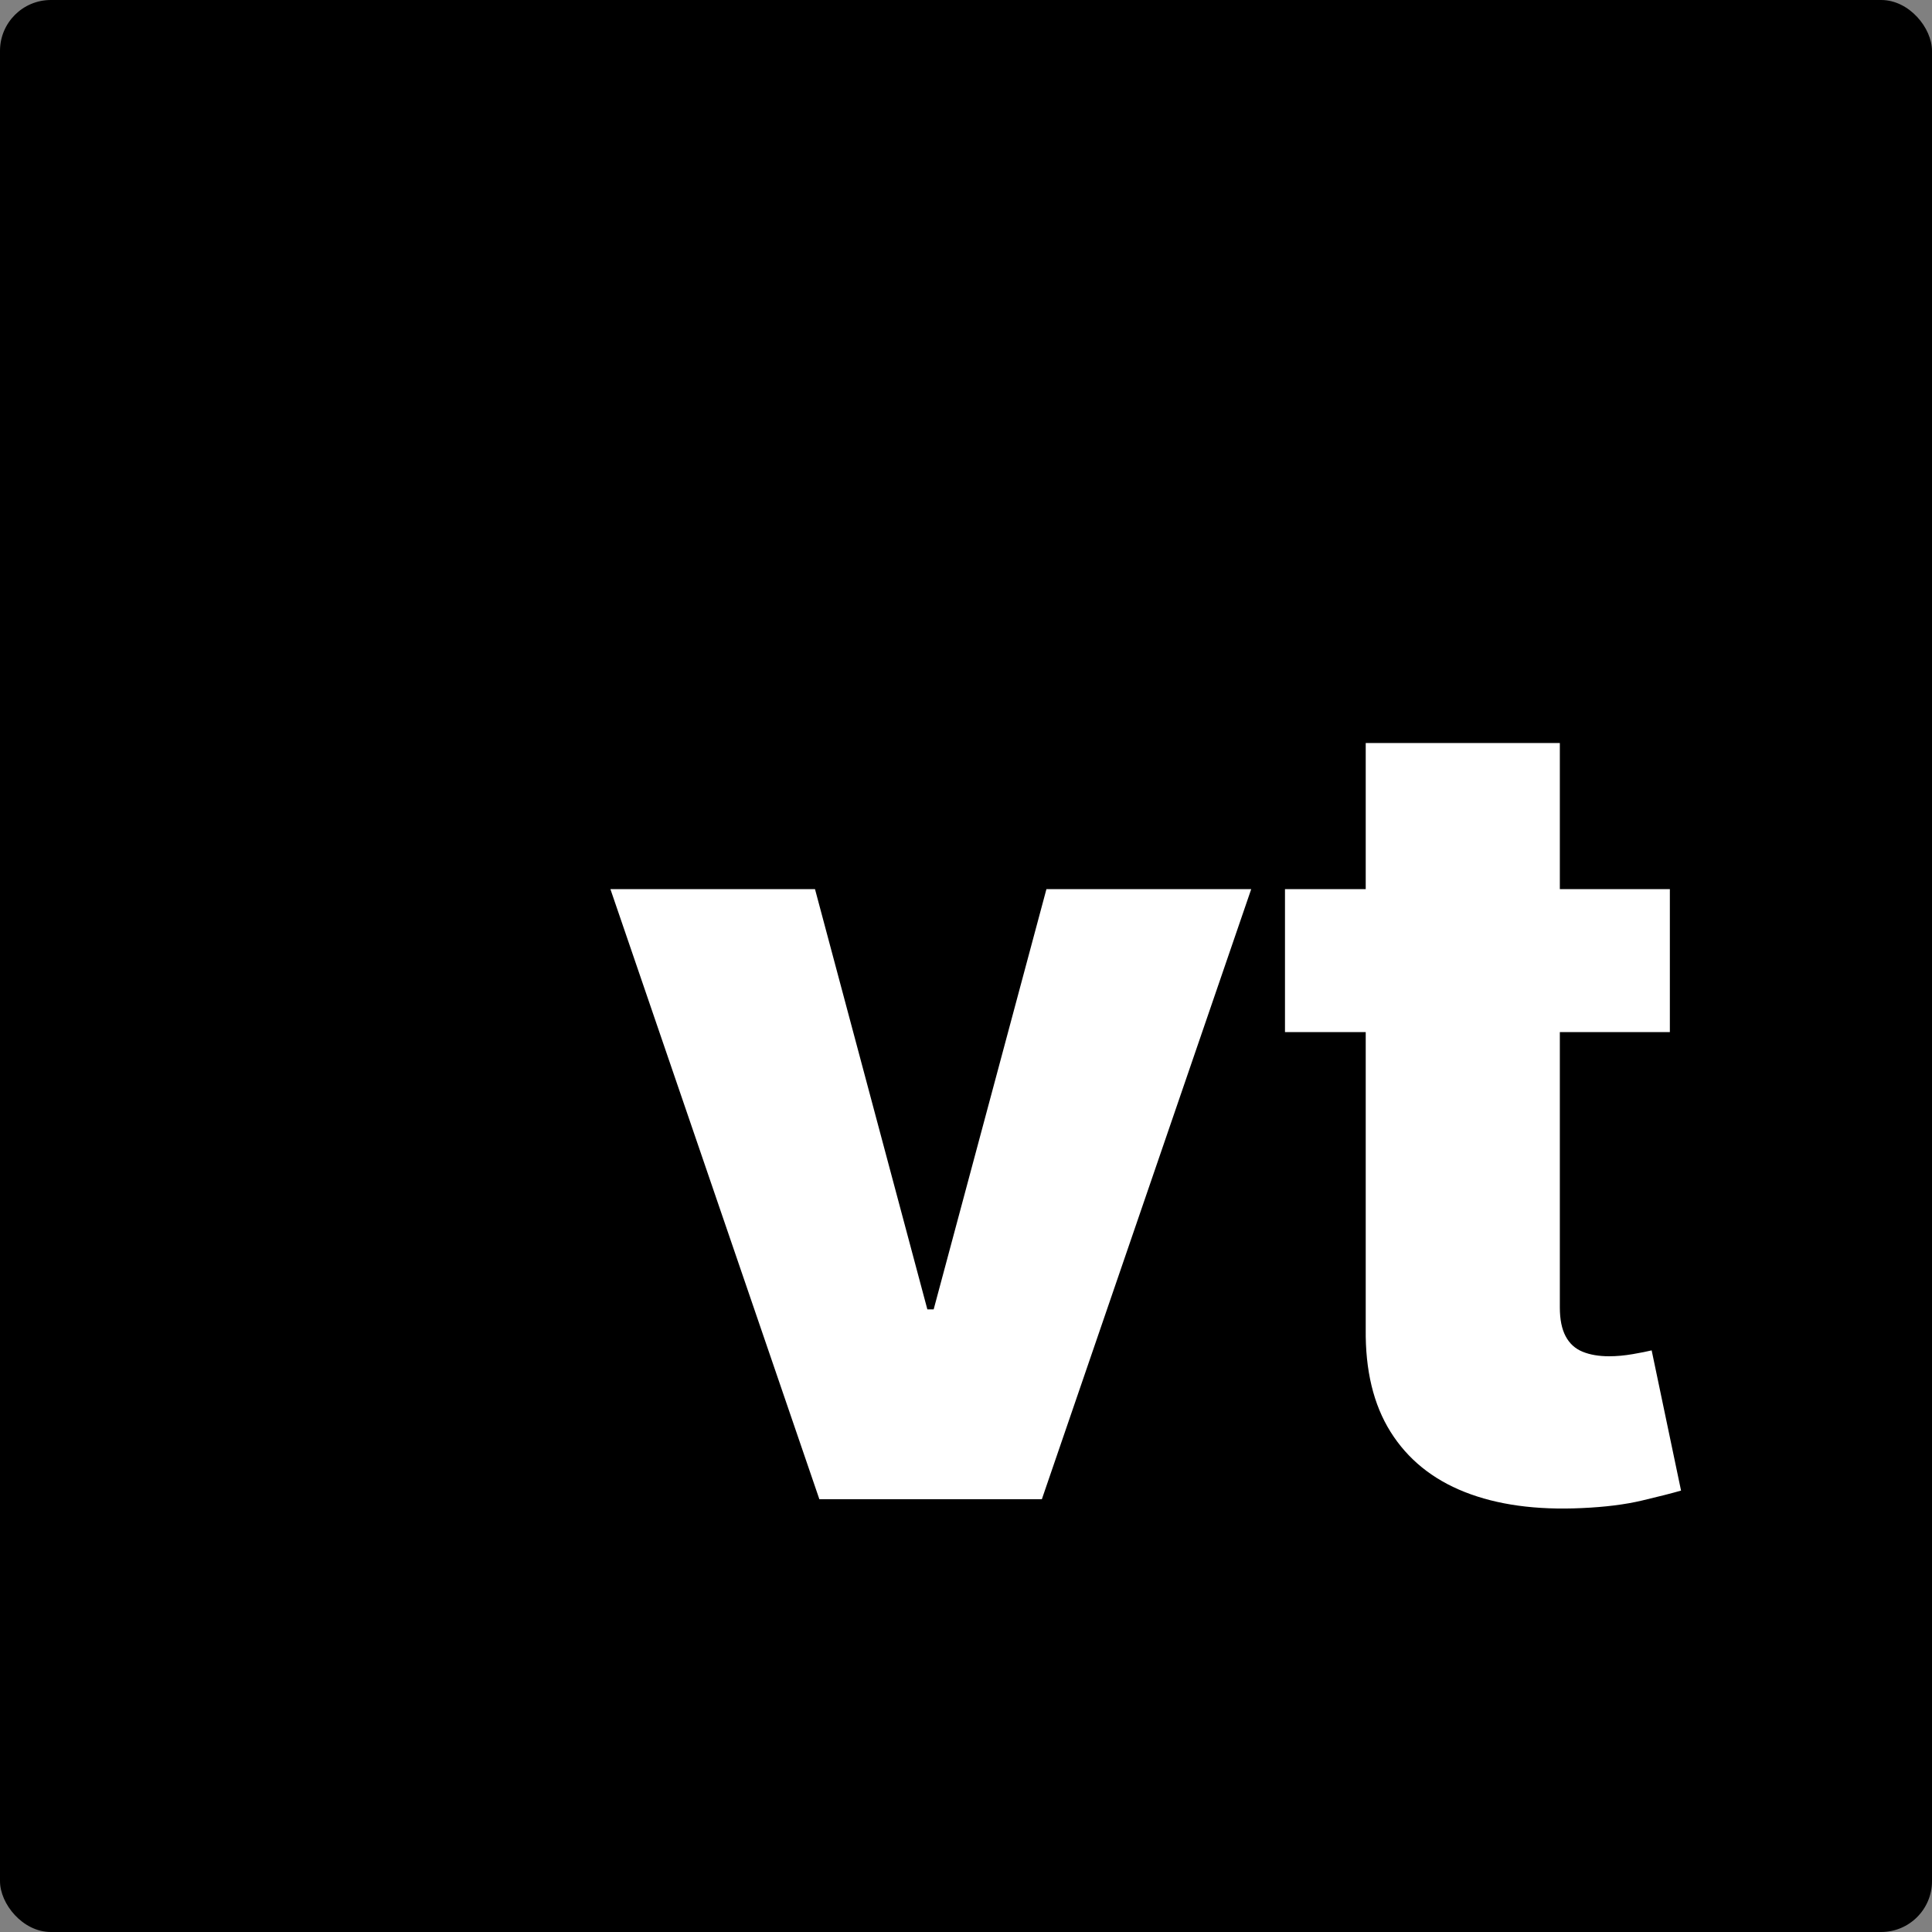 <?xml version="1.0" encoding="UTF-8"?><svg id="uuid-0671fd5f-2b18-49f3-b296-83d3c624ff8a" xmlns="http://www.w3.org/2000/svg" viewBox="0 0 190 190"><rect x="0" y="0" width="190" height="190" fill="#808080" stroke="none"/><defs><style>.uuid-a6f0083c-2439-4622-9c74-c5456eb3ce75{fill:#fff;}</style></defs><g id="uuid-9332f9e5-82b3-41cd-ad43-449581dc1687"><rect width="190" height="190" rx="5" ry="5"/><path class="uuid-a6f0083c-2439-4622-9c74-c5456eb3ce75" d="M123.05,87.44l-20.59,60h-21.88l-20.55-60h20.12l11.05,41.33h.62l11.09-41.33h20.12Z"/><path class="uuid-a6f0083c-2439-4622-9c74-c5456eb3ce75" d="M164.22,87.44v14.06h-37.85v-14.06h37.85ZM134.3,73.07h19.1v55.51c0,1.17.19,2.12.57,2.83.38.72.93,1.22,1.66,1.52.73.3,1.6.45,2.62.45.73,0,1.5-.07,2.32-.21.82-.14,1.44-.27,1.86-.37l2.89,13.79c-.91.26-2.19.59-3.85.98-1.65.39-3.63.64-5.92.74-4.48.21-8.31-.32-11.5-1.58-3.19-1.26-5.62-3.24-7.3-5.92-1.68-2.68-2.49-6.05-2.44-10.12v-57.62Z"/></g></svg>